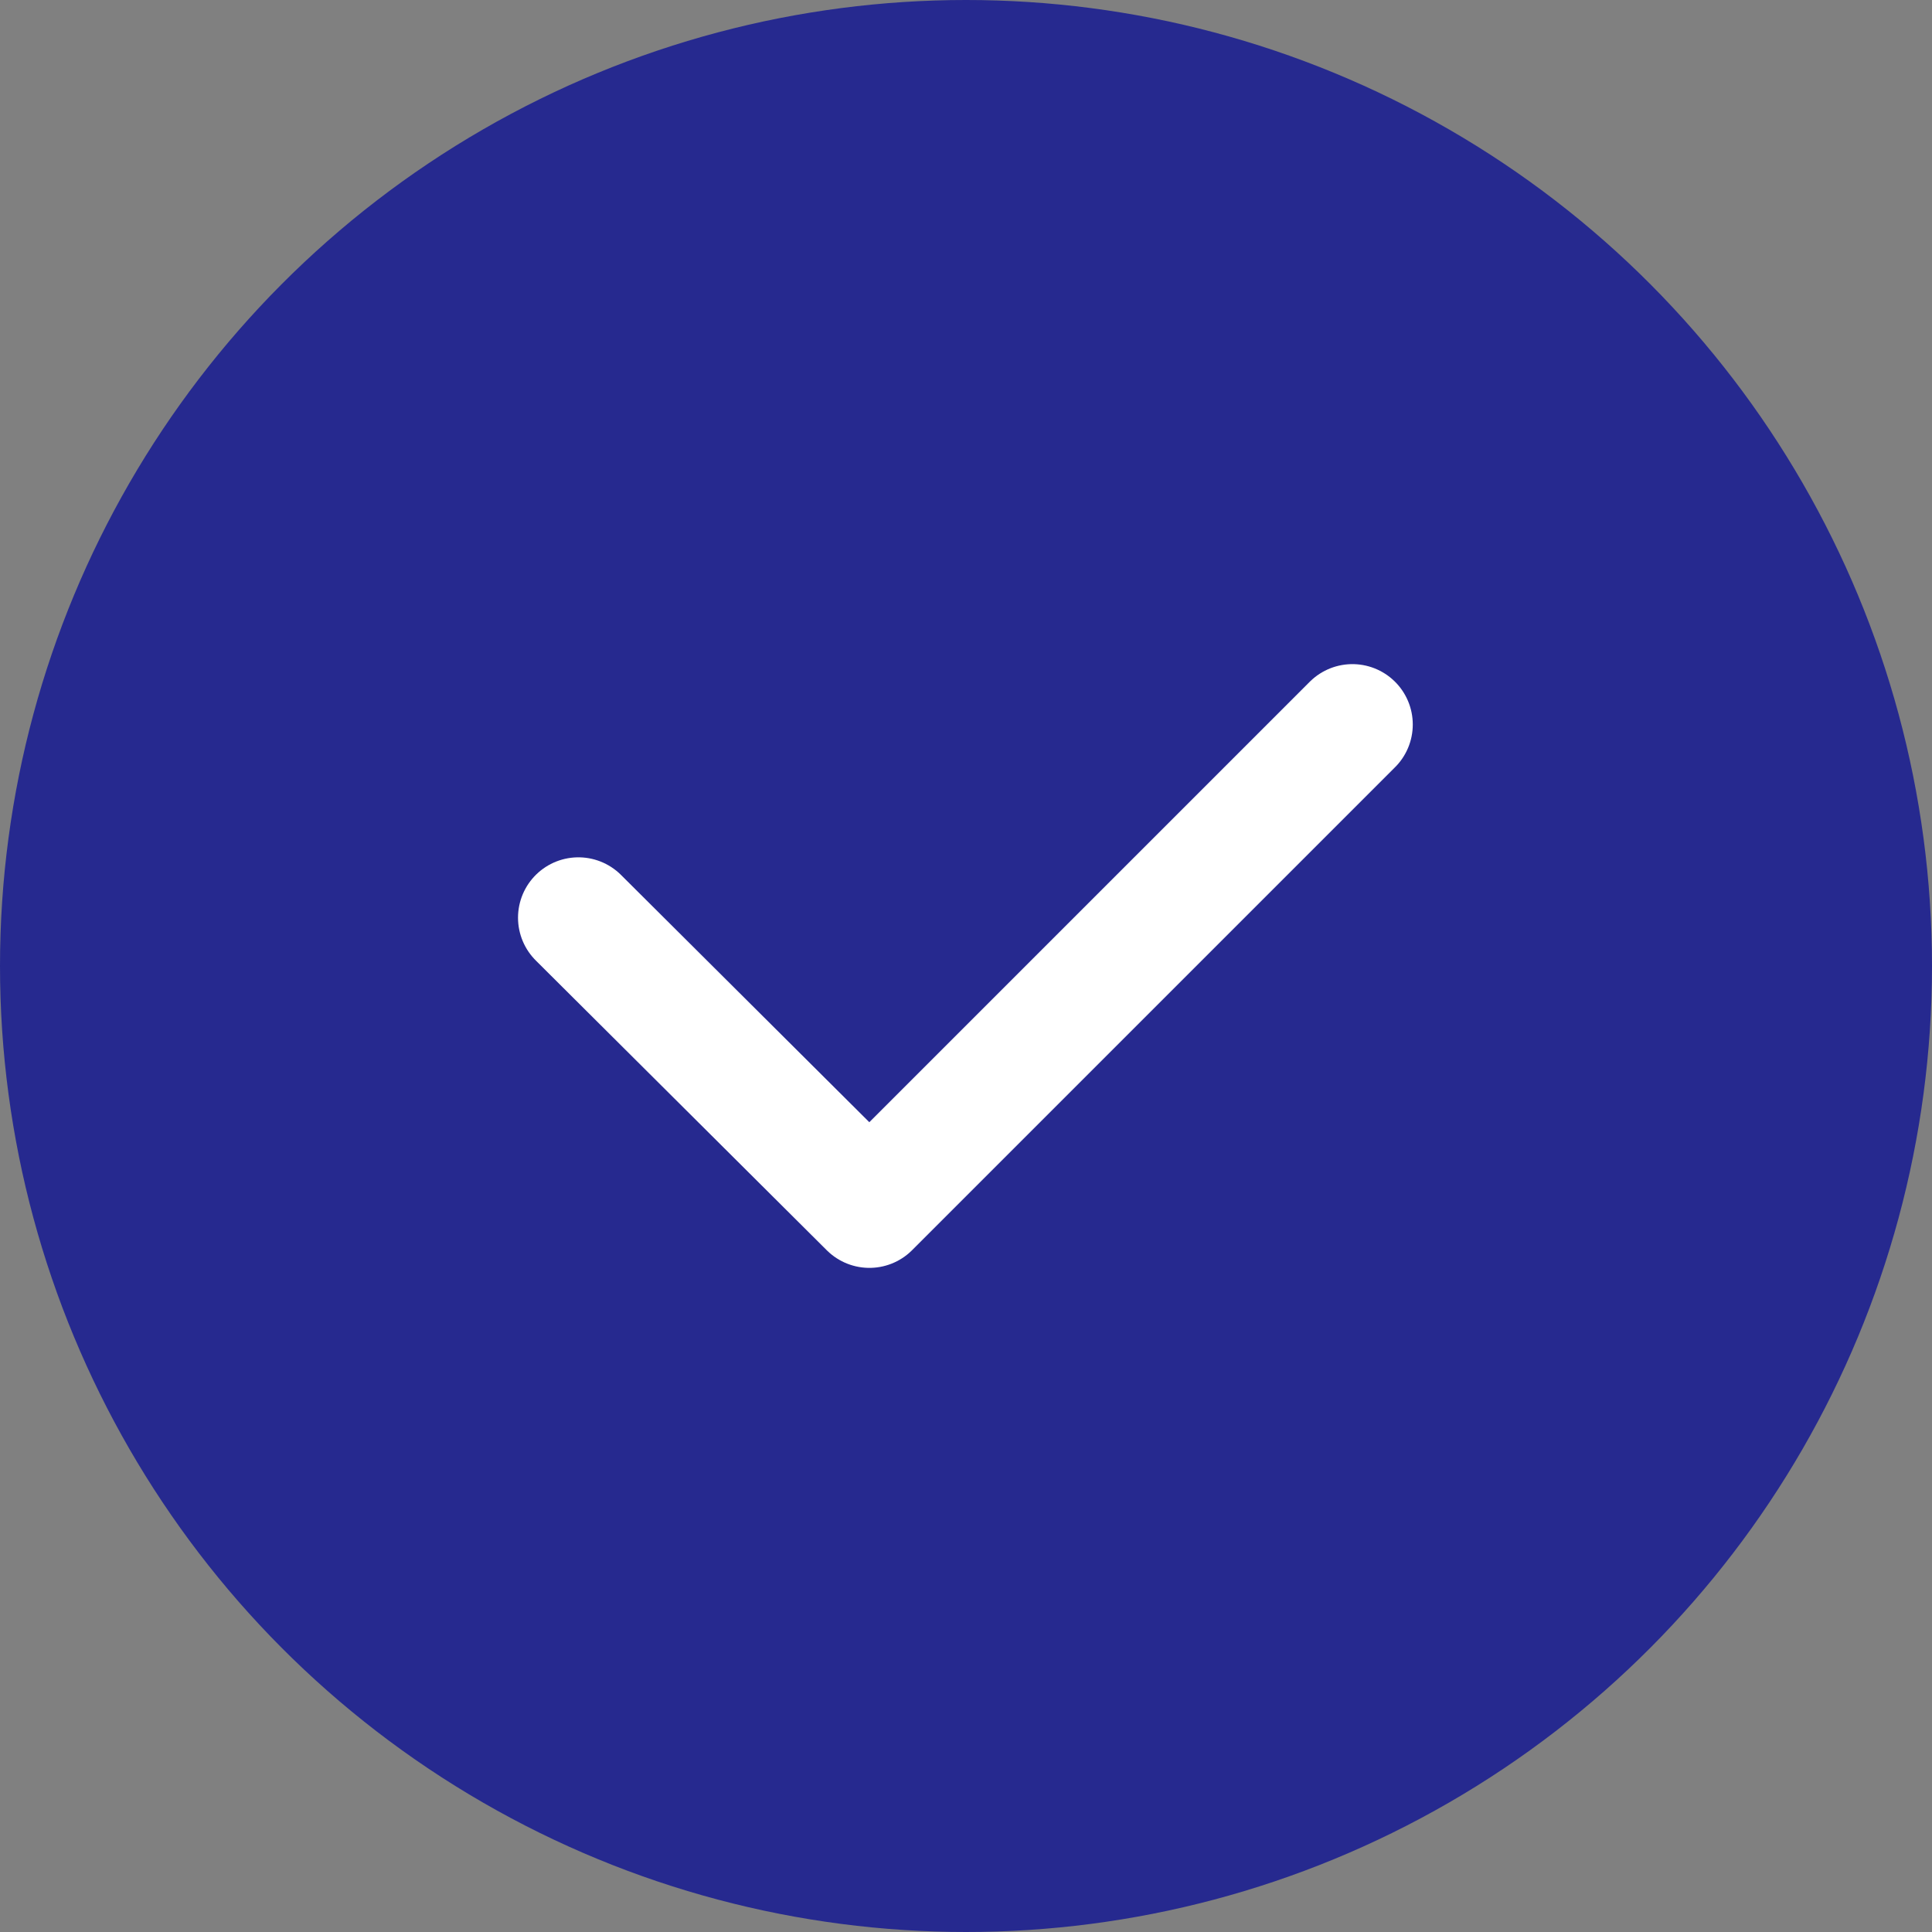 <svg width="16" height="16" viewBox="0 0 16 16" fill="none" xmlns="http://www.w3.org/2000/svg" xmlns:xlink="http://www.w3.org/1999/xlink">
	<rect x="0" y="0" width="16" height="16" fill="#808080" stroke="none"/>
	<desc>
			Created with Pixso.
	</desc>
	<defs/>
	<circle id="椭圆 305" cx="8" cy="8" r="8" fill="#26298F" fill-opacity="1"/>
	<path id="矢量 566" d="M4.79 7.6L7.2 10L11.2 6" stroke="#FFFFFF" stroke-opacity="1" stroke-width="1" stroke-linejoin="round" stroke-linecap="round"/>
</svg>
